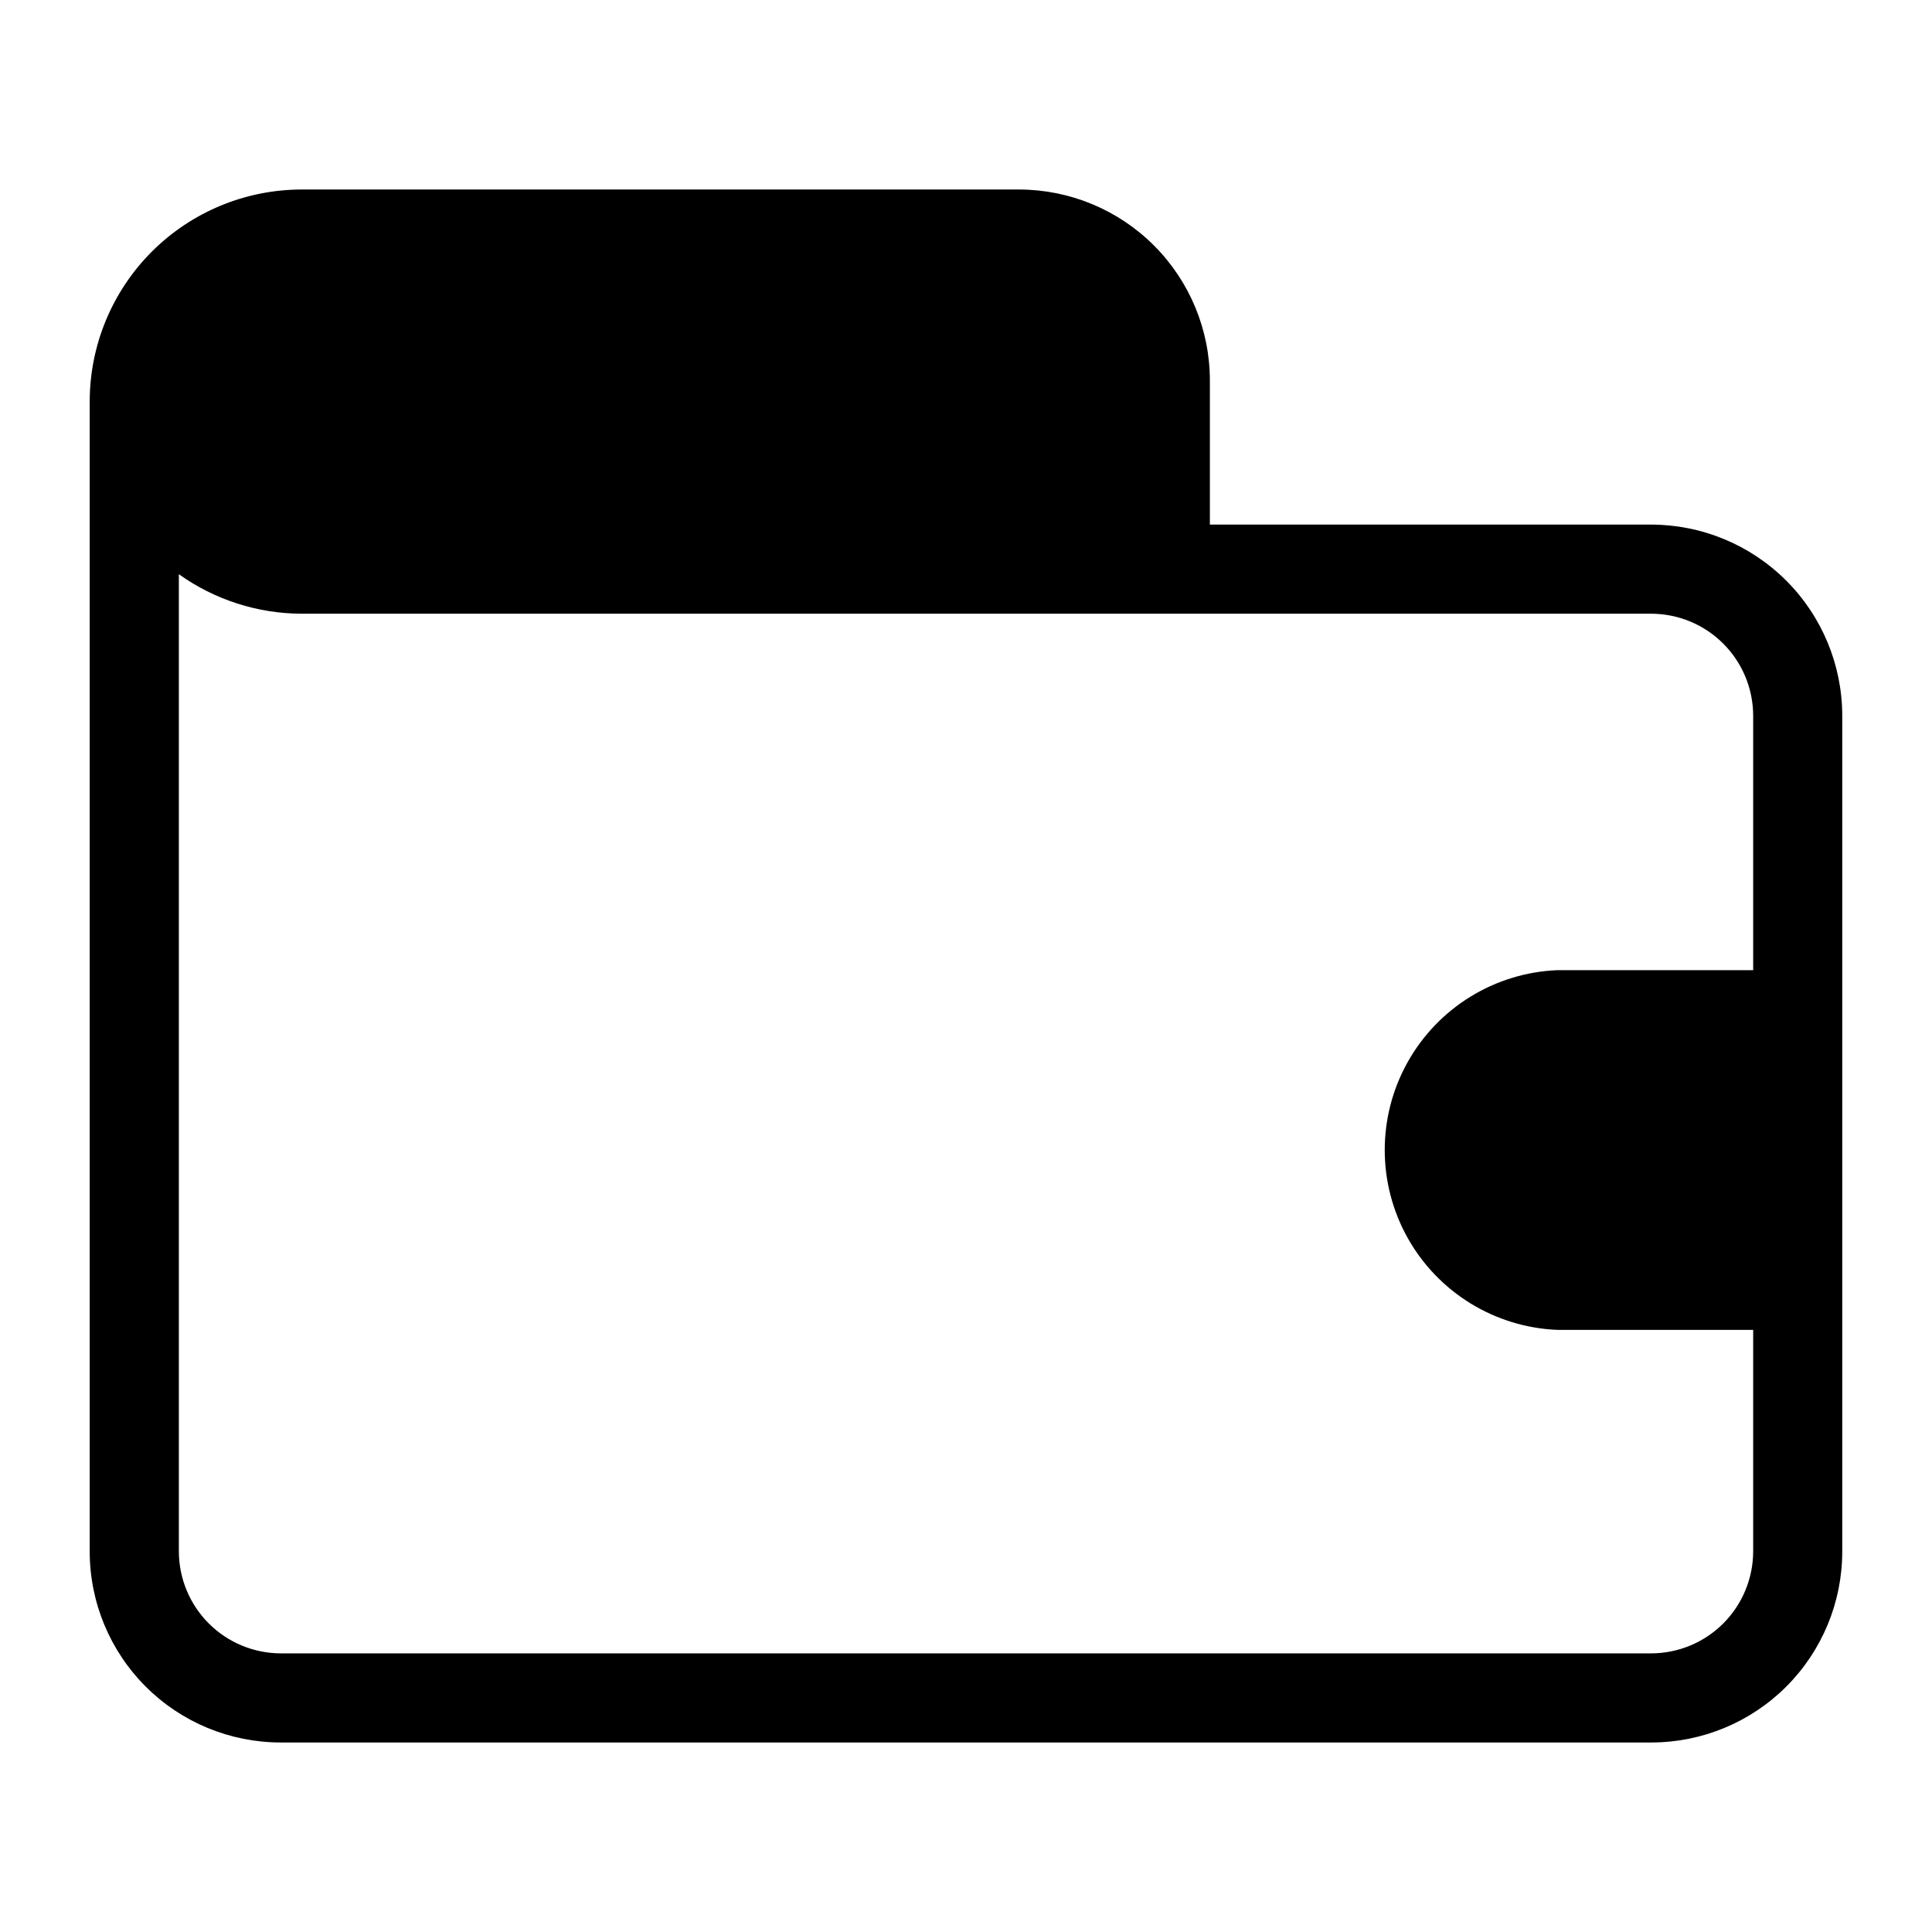 <?xml version="1.0" encoding="UTF-8"?>
<!-- Uploaded to: SVG Repo, www.svgrepo.com, Generator: SVG Repo Mixer Tools -->
<svg fill="#000000" width="800px" height="800px" version="1.1" viewBox="144 144 512 512" xmlns="http://www.w3.org/2000/svg">
 <path d="m581.61 283.02h-116.98v-38.18c0-13.41-5.324-26.273-14.797-35.762-9.477-9.492-22.332-14.832-35.742-14.855h-190.11c-14.906 0-29.203 5.922-39.746 16.465-10.539 10.539-16.461 24.836-16.461 39.742v304.73c0 13.426 5.332 26.301 14.824 35.793 9.492 9.492 22.367 14.824 35.793 14.824h363.21c13.426 0 26.301-5.332 35.793-14.824 9.492-9.492 14.824-22.367 14.824-35.793v-221.52c-0.02-13.418-5.359-26.281-14.848-35.77-9.488-9.488-22.352-14.824-35.77-14.848zm27 272.14c-0.02 7.156-2.871 14.012-7.93 19.07-5.059 5.059-11.914 7.91-19.07 7.93h-363.21c-7.156-0.02-14.012-2.871-19.07-7.93-5.059-5.059-7.91-11.914-7.93-19.07v-258.99c9.512 6.793 20.902 10.453 32.59 10.469h357.62c7.156 0.02 14.012 2.871 19.07 7.93 5.059 5.059 7.91 11.918 7.93 19.07v67.465h-51.875c-16.57 0.672-31.598 9.902-39.695 24.375-8.094 14.469-8.094 32.109 0 46.578 8.098 14.473 23.125 23.703 39.695 24.375h51.875z"/>
</svg>